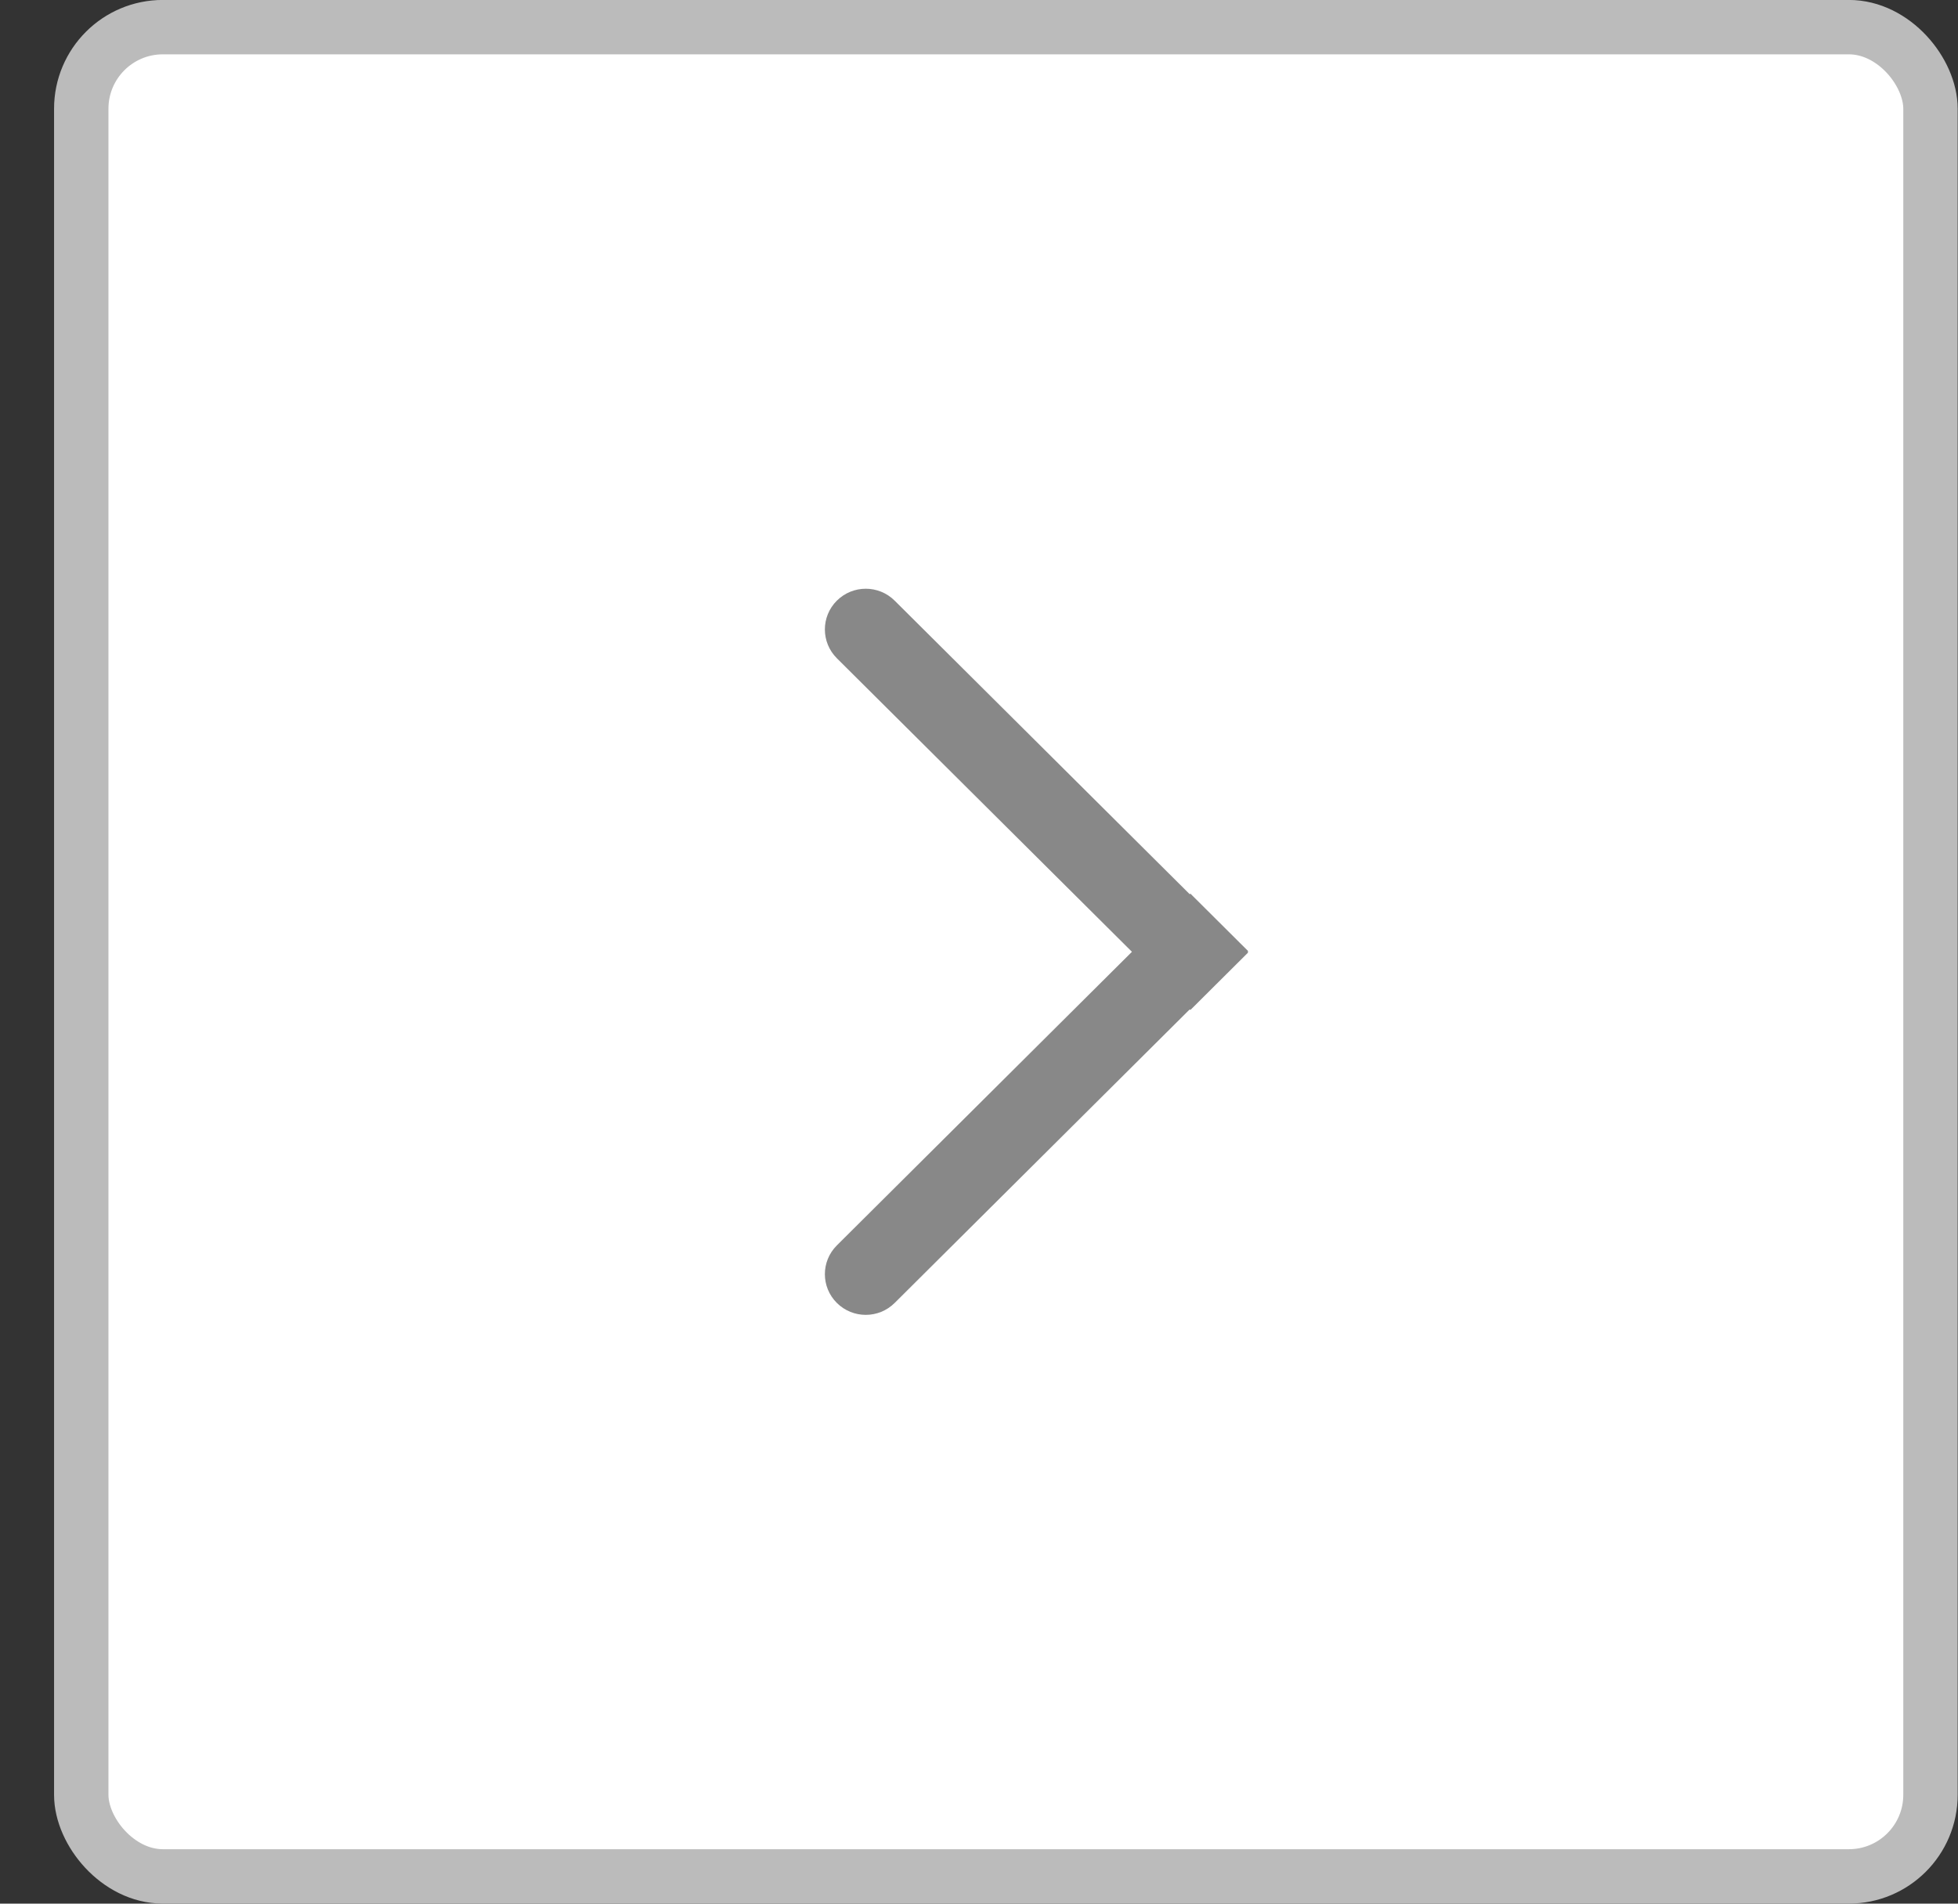 <svg width="36" height="35" viewBox="0 0 36 35" fill="none" xmlns="http://www.w3.org/2000/svg">
<rect x="0" y="0" width="36" height="35" fill="#333333" stroke="none"/>
<rect x="35.494" y="34.499" width="34" height="34" rx="1.5" transform="rotate(180 35.494 34.499)" fill="white" stroke="#BBBBBB"/>
<path d="M15.386 22.898C15.093 23.19 15.093 23.663 15.386 23.955C15.68 24.248 16.156 24.248 16.45 23.955L15.386 22.898ZM16.45 23.955L22.95 17.488L21.887 16.43L15.386 22.898L16.45 23.955Z" fill="#888888"/>
<path d="M16.45 11.044C16.156 10.751 15.68 10.751 15.386 11.044C15.093 11.336 15.093 11.809 15.386 12.102L16.45 11.044ZM22.95 17.511L16.45 11.044L15.386 12.102L21.887 18.569L22.95 17.511Z" fill="#888888"/>
</svg>
